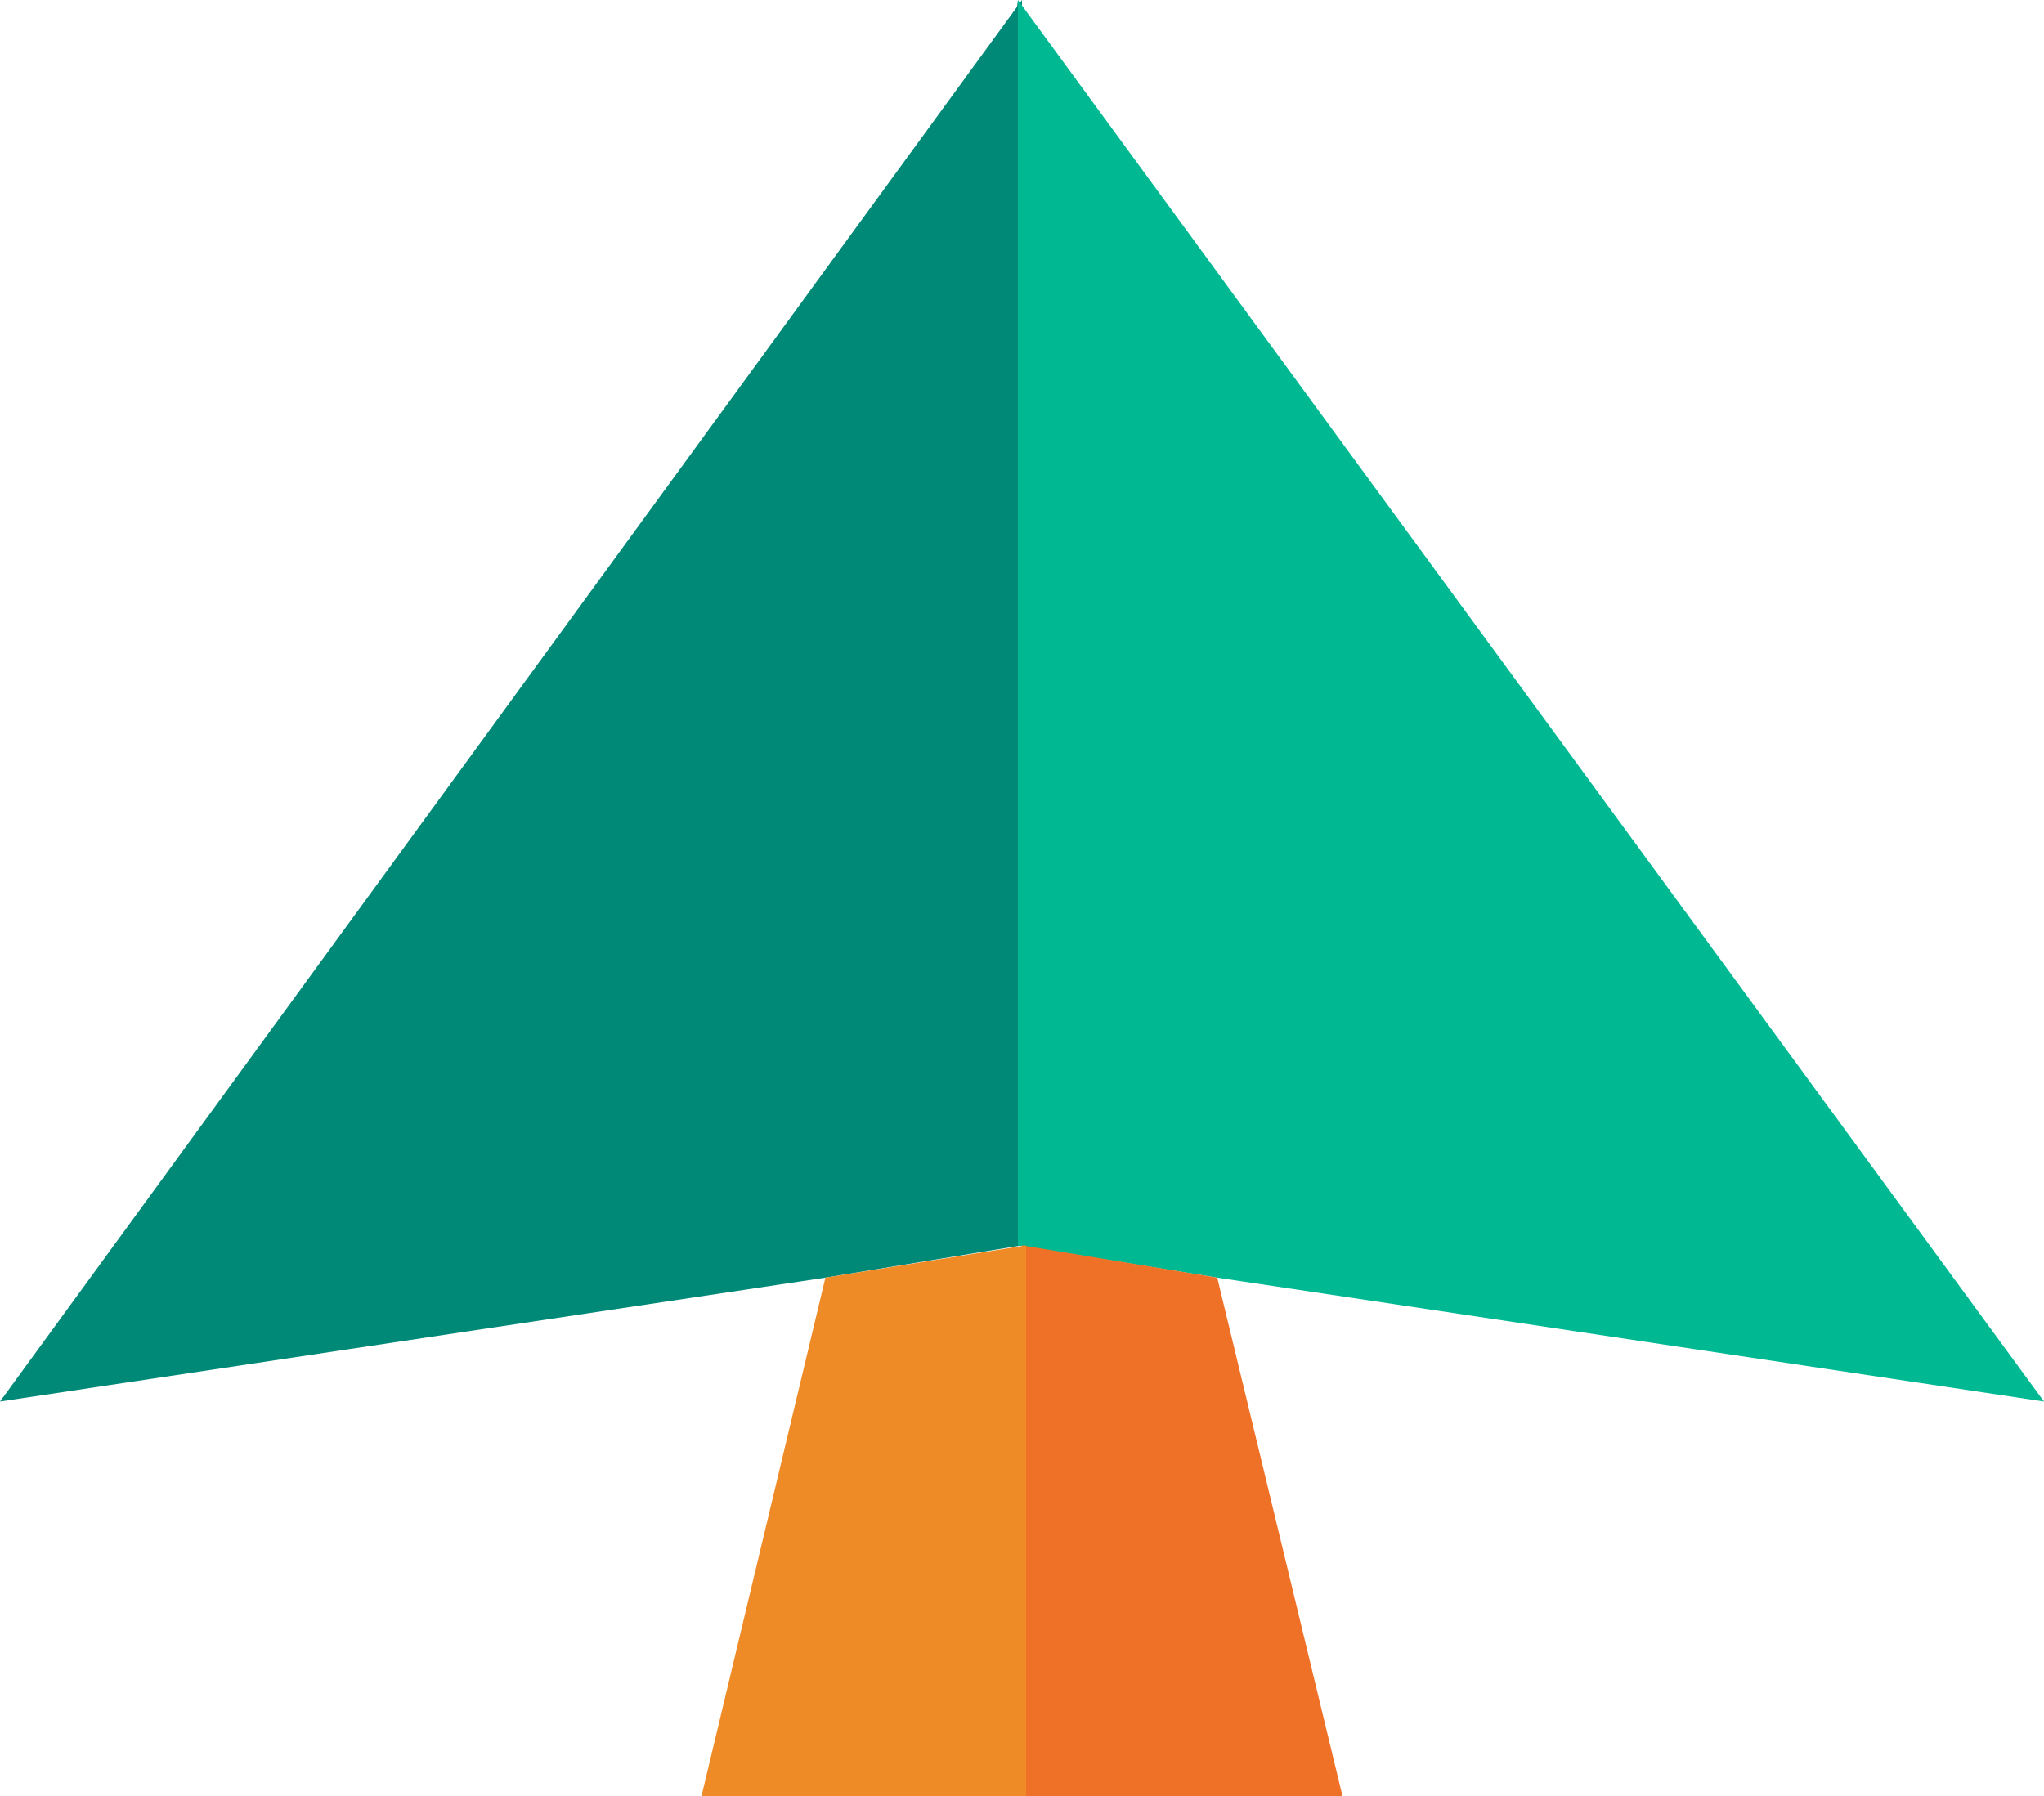 <?xml version="1.0" encoding="UTF-8"?><svg id="_レイヤー_2" xmlns="http://www.w3.org/2000/svg" viewBox="0 0 15.18 13.34"><defs><style>.cls-1{fill:#ef8b27;}.cls-1,.cls-2,.cls-3,.cls-4{stroke-width:0px;}.cls-2{fill:#008977;}.cls-3{fill:#ef7127;}.cls-4{fill:#00b993;}</style></defs><g id="_レイヤー_2-2"><polygon class="cls-1" points="7.62 13.34 7.07 11.54 7.62 9.25 8.12 11.99 7.62 13.34"/><polygon class="cls-2" points="7.56 0 6.83 5.21 7.62 9.25 8.12 5.49 7.56 0"/><polygon class="cls-2" points="6.13 9.49 0 10.41 7.59 0 7.59 9.25 6.13 9.49"/><polygon class="cls-4" points="9.04 9.49 15.18 10.41 7.56 0 7.56 9.25 9.04 9.49"/><polygon class="cls-3" points="7.59 13.34 9.97 13.34 9.04 9.49 7.59 9.25 7.59 13.34"/><polygon class="cls-1" points="7.62 13.34 5.21 13.34 6.13 9.49 7.62 9.25 7.62 13.34"/></g></svg>